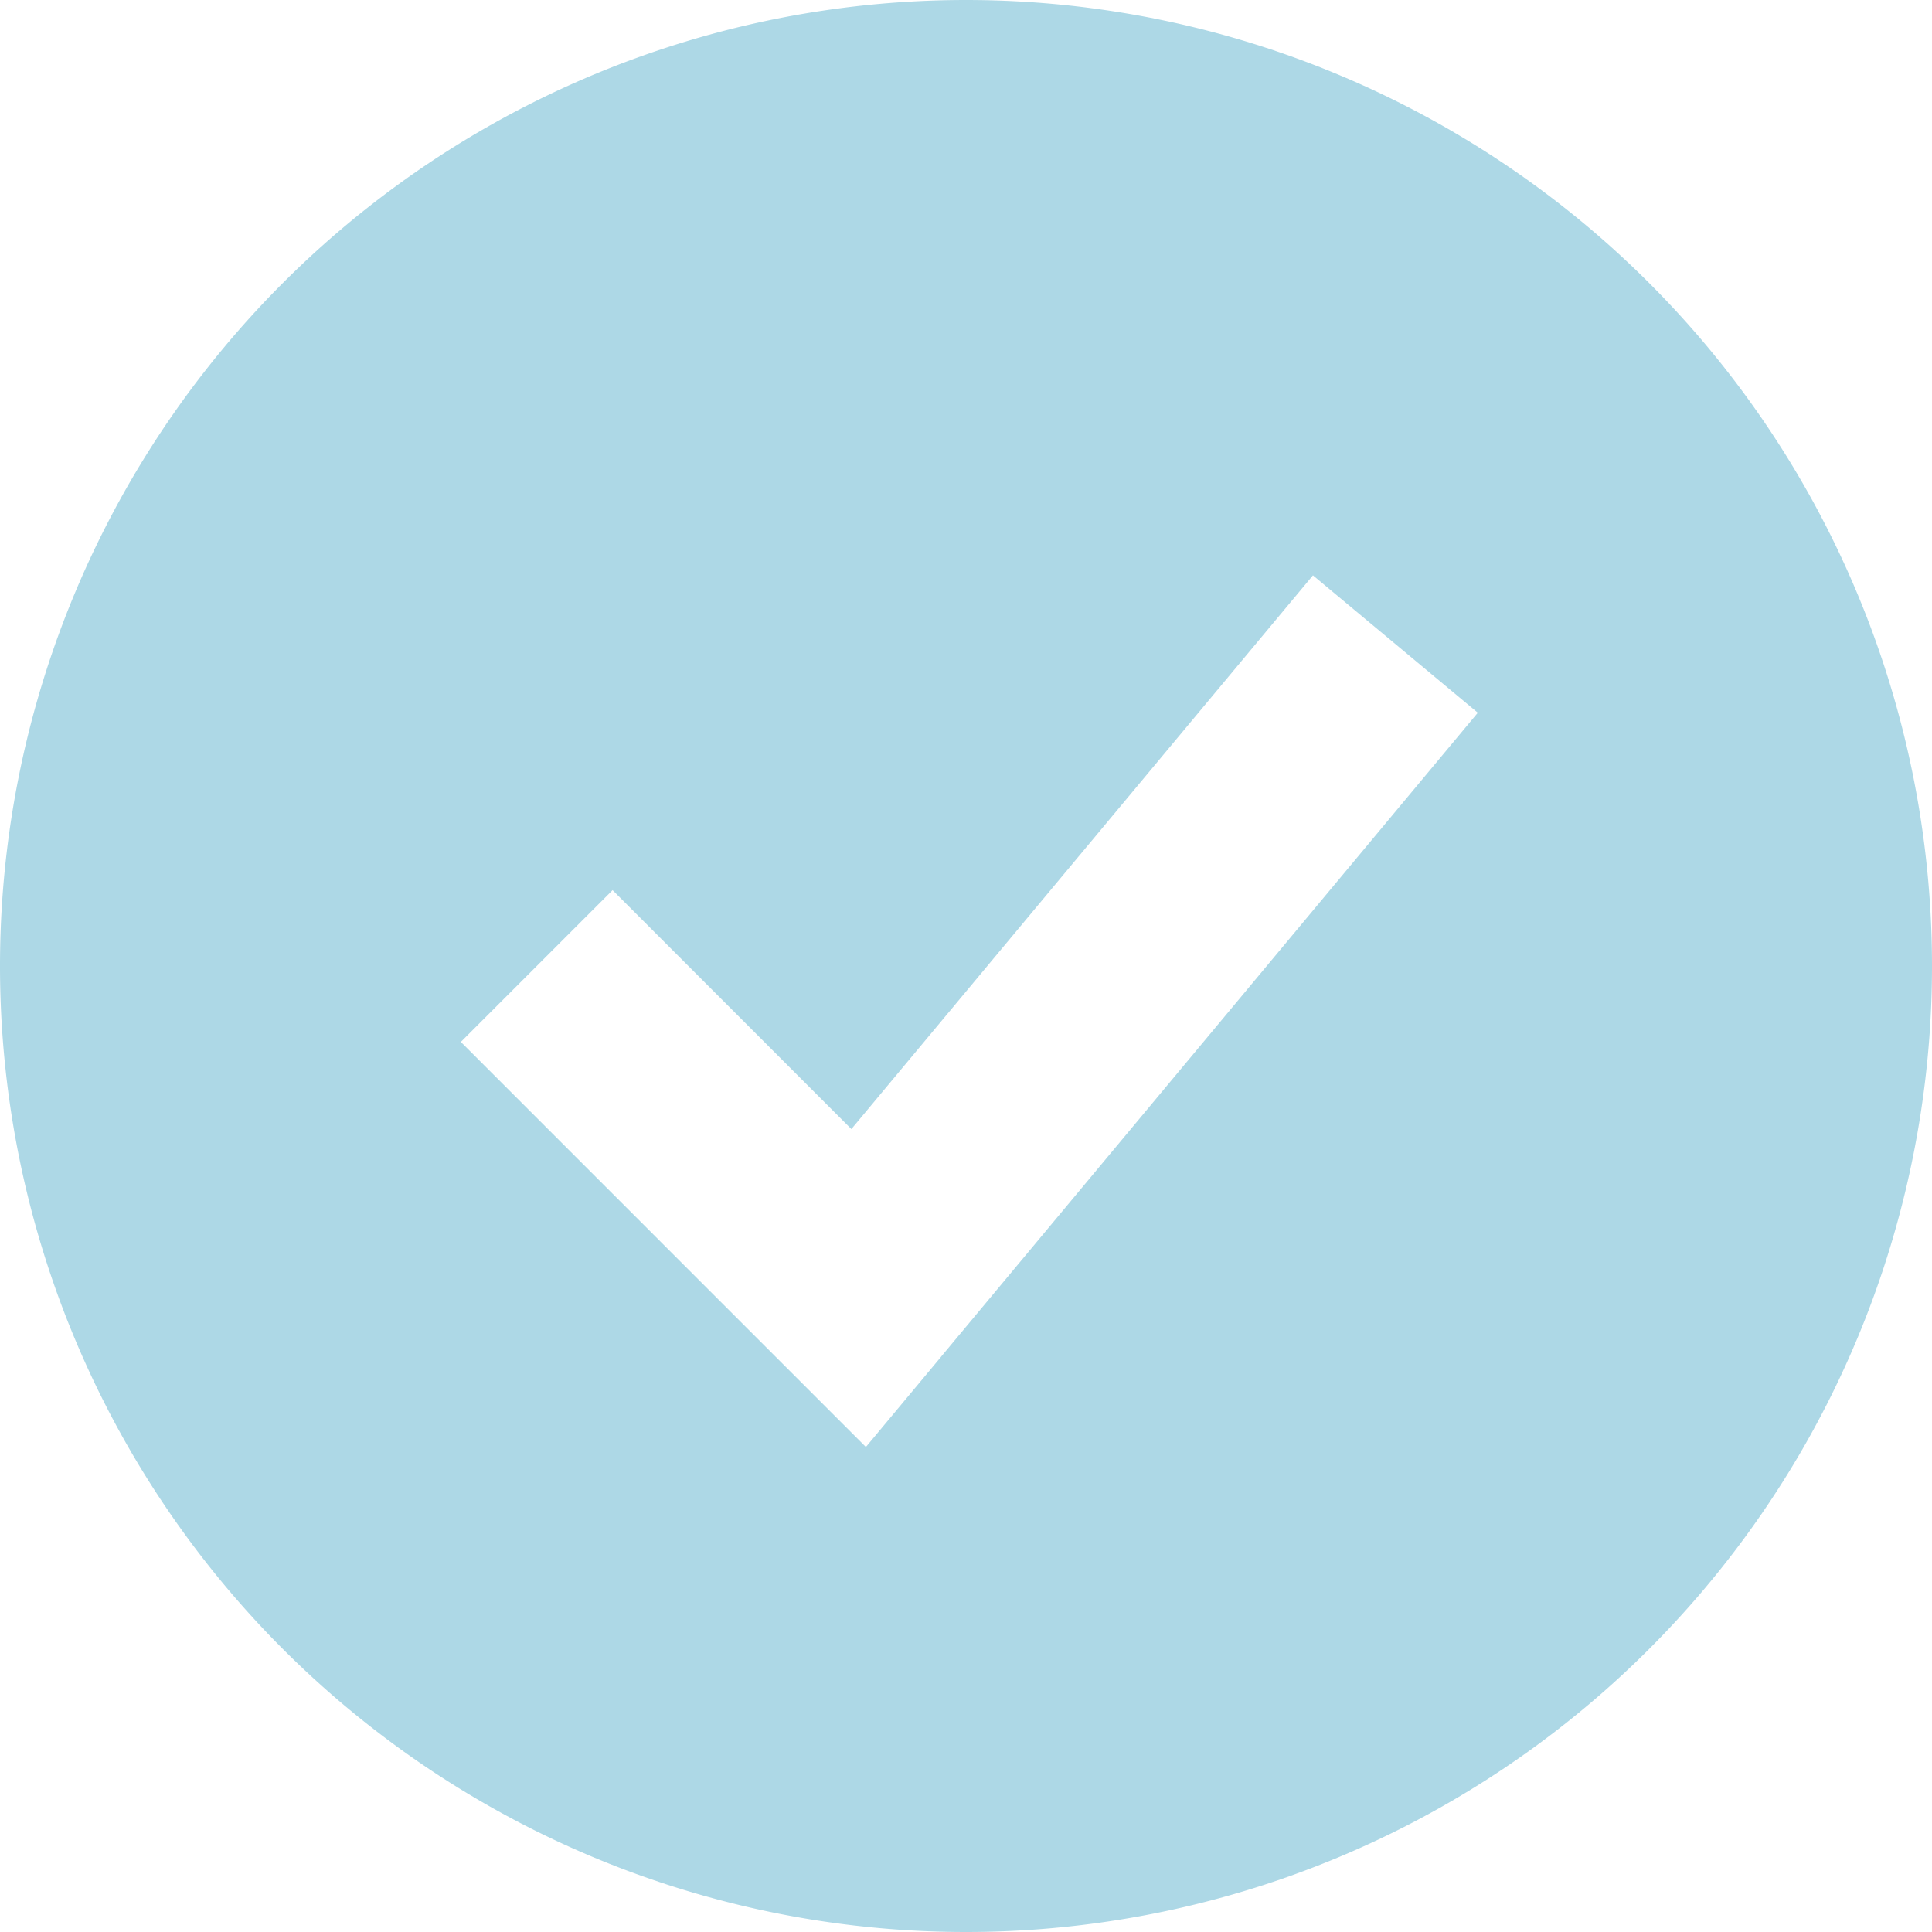 <svg width="55" height="55" fill="none" xmlns="http://www.w3.org/2000/svg"><path fill-rule="evenodd" clip-rule="evenodd" d="M27.5 55a27.5 27.5 0 1 0 0-55 27.5 27.5 0 0 0 0 55Zm-.709-16.378L42.07 20.29l-4.693-3.911-13.14 15.763-6.798-6.801-4.32 4.32 9.166 9.167 2.365 2.365 2.142-2.57Z" fill="#ADD8E6"/></svg>